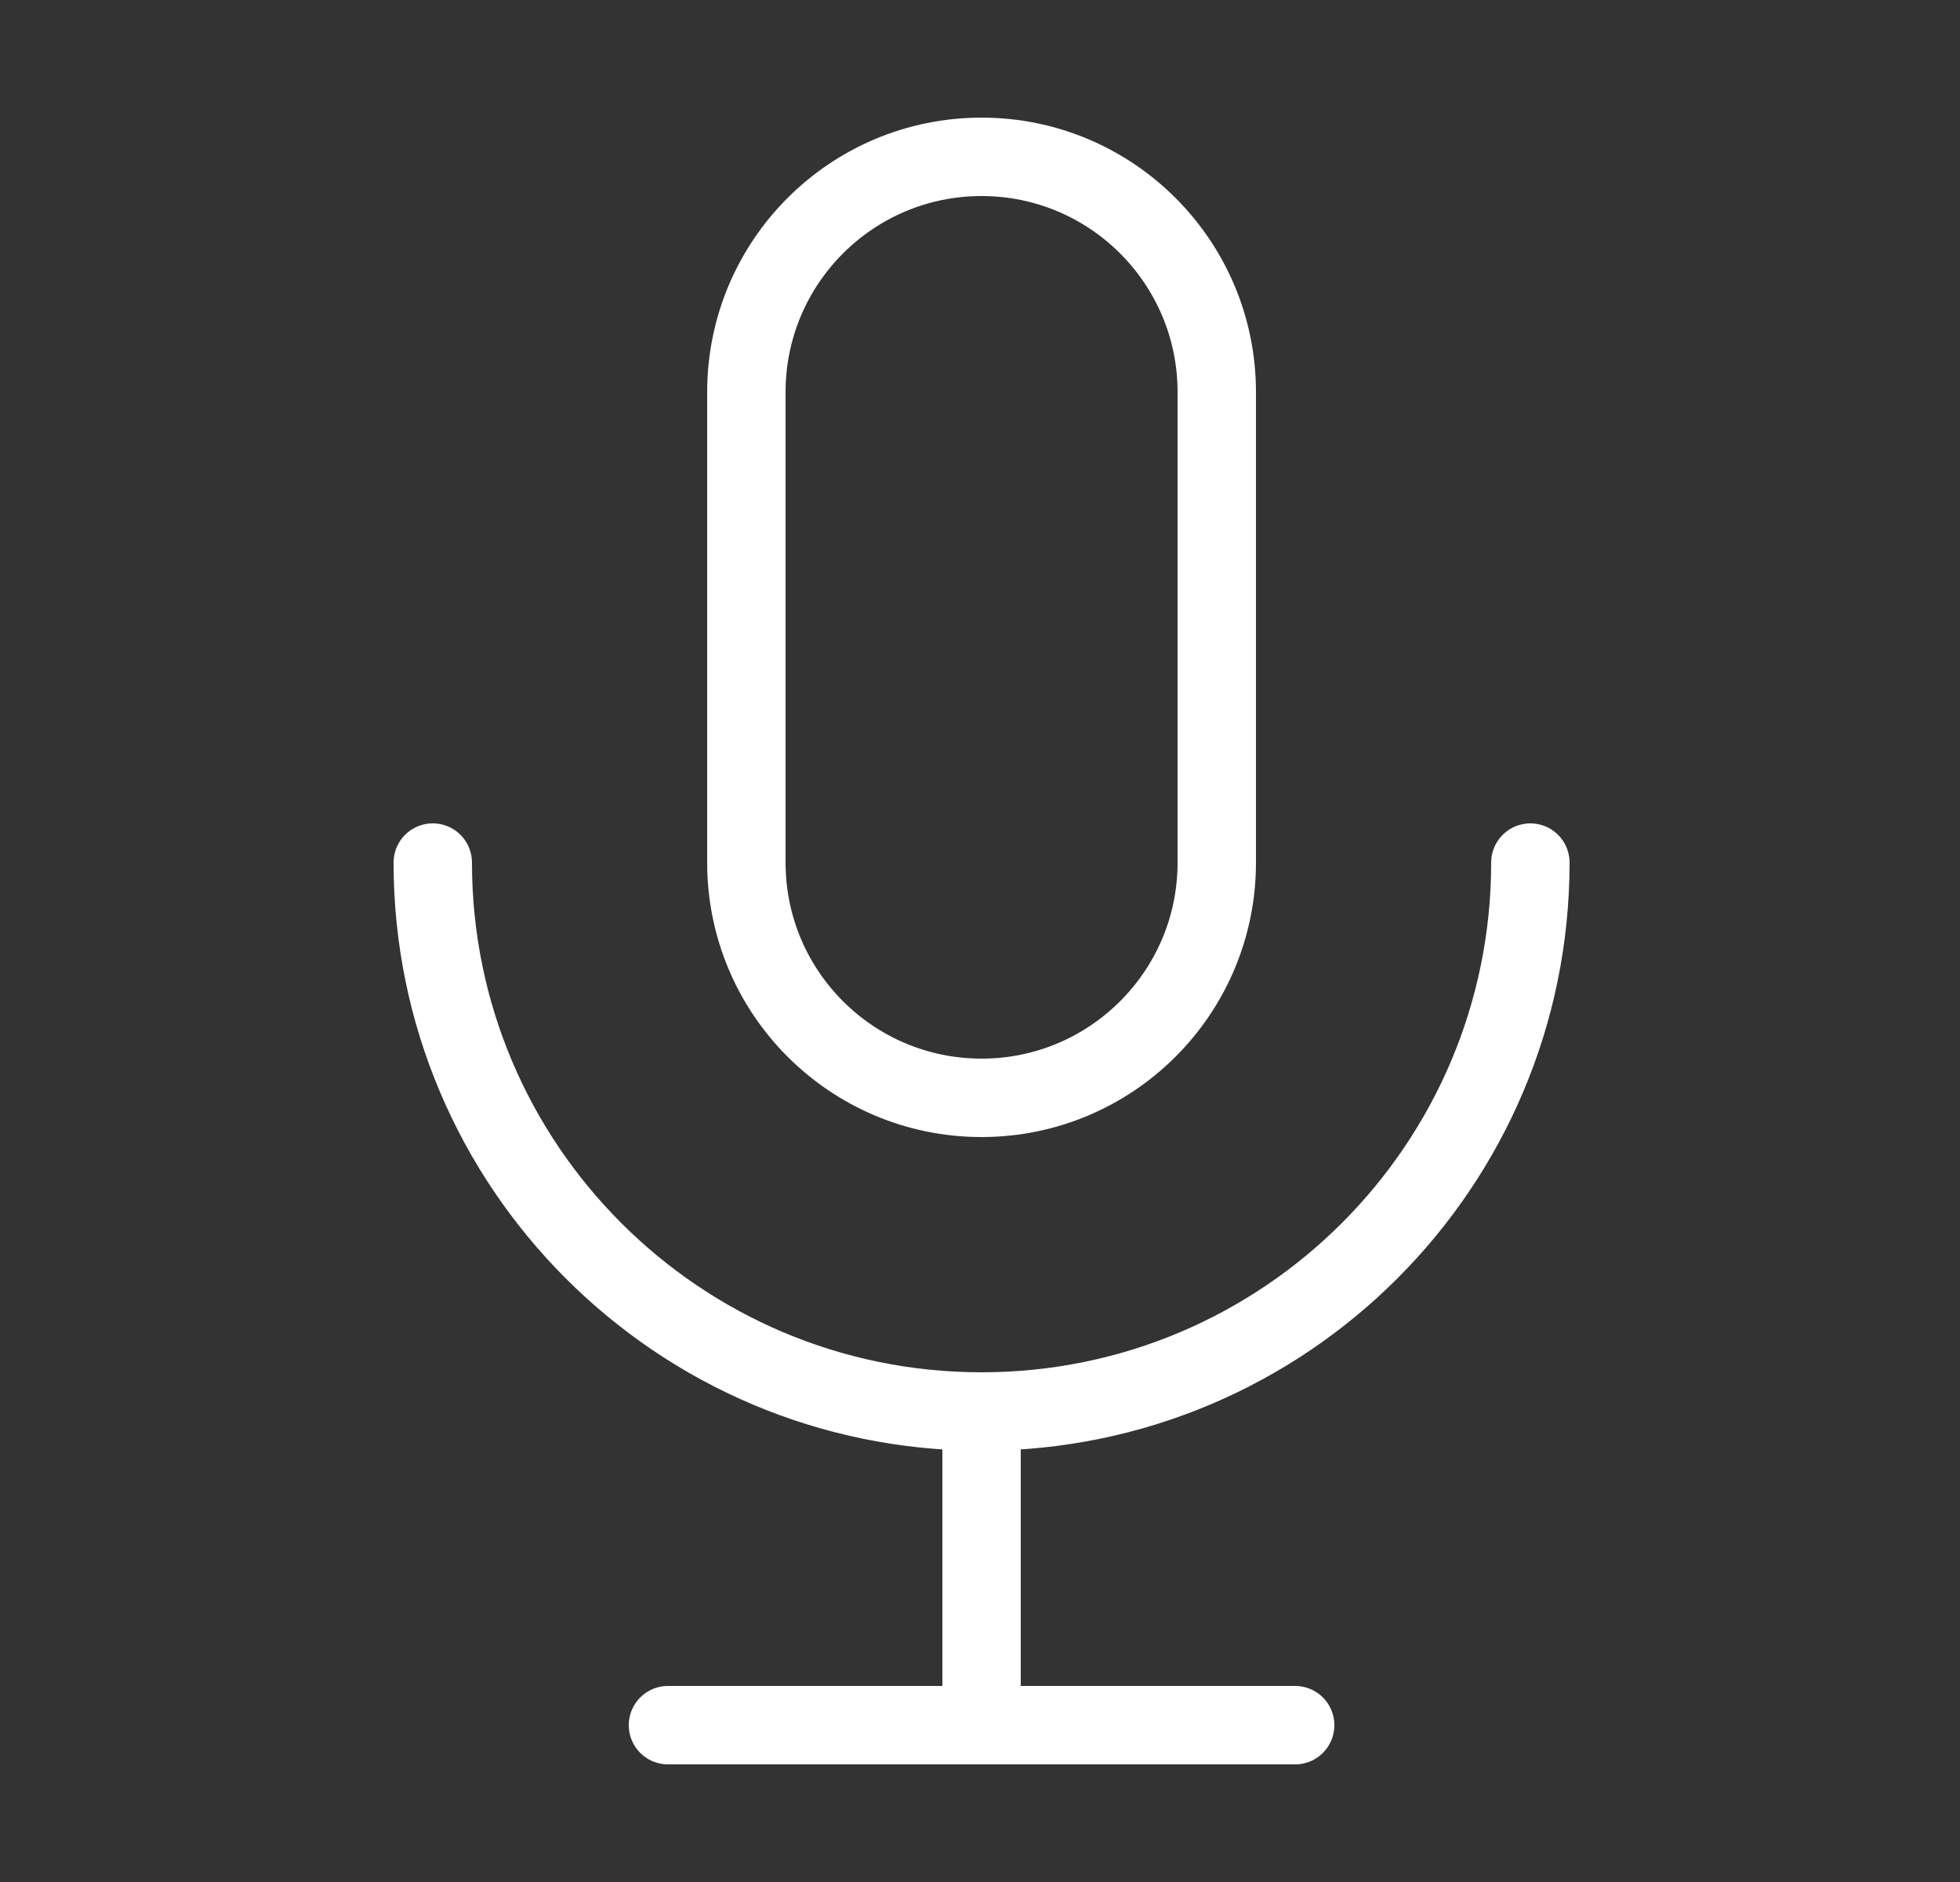 <svg width="25" height="24" viewBox="0 0 25 24" fill="none" xmlns="http://www.w3.org/2000/svg">
<rect x="0" y="0" width="25" height="24" fill="#333333" stroke="none"/>
<path d="M19.52 11C19.52 14.866 16.386 18 12.52 18M12.52 18C8.654 18 5.52 14.866 5.52 11M12.52 18V22M12.52 22H8.52M12.52 22H16.52M12.52 14C10.863 14 9.52 12.657 9.52 11V5C9.52 3.343 10.863 2 12.52 2C14.176 2 15.52 3.343 15.52 5V11C15.52 12.657 14.176 14 12.52 14Z" stroke="white" stroke-linecap="round" stroke-linejoin="round"/>
</svg>
